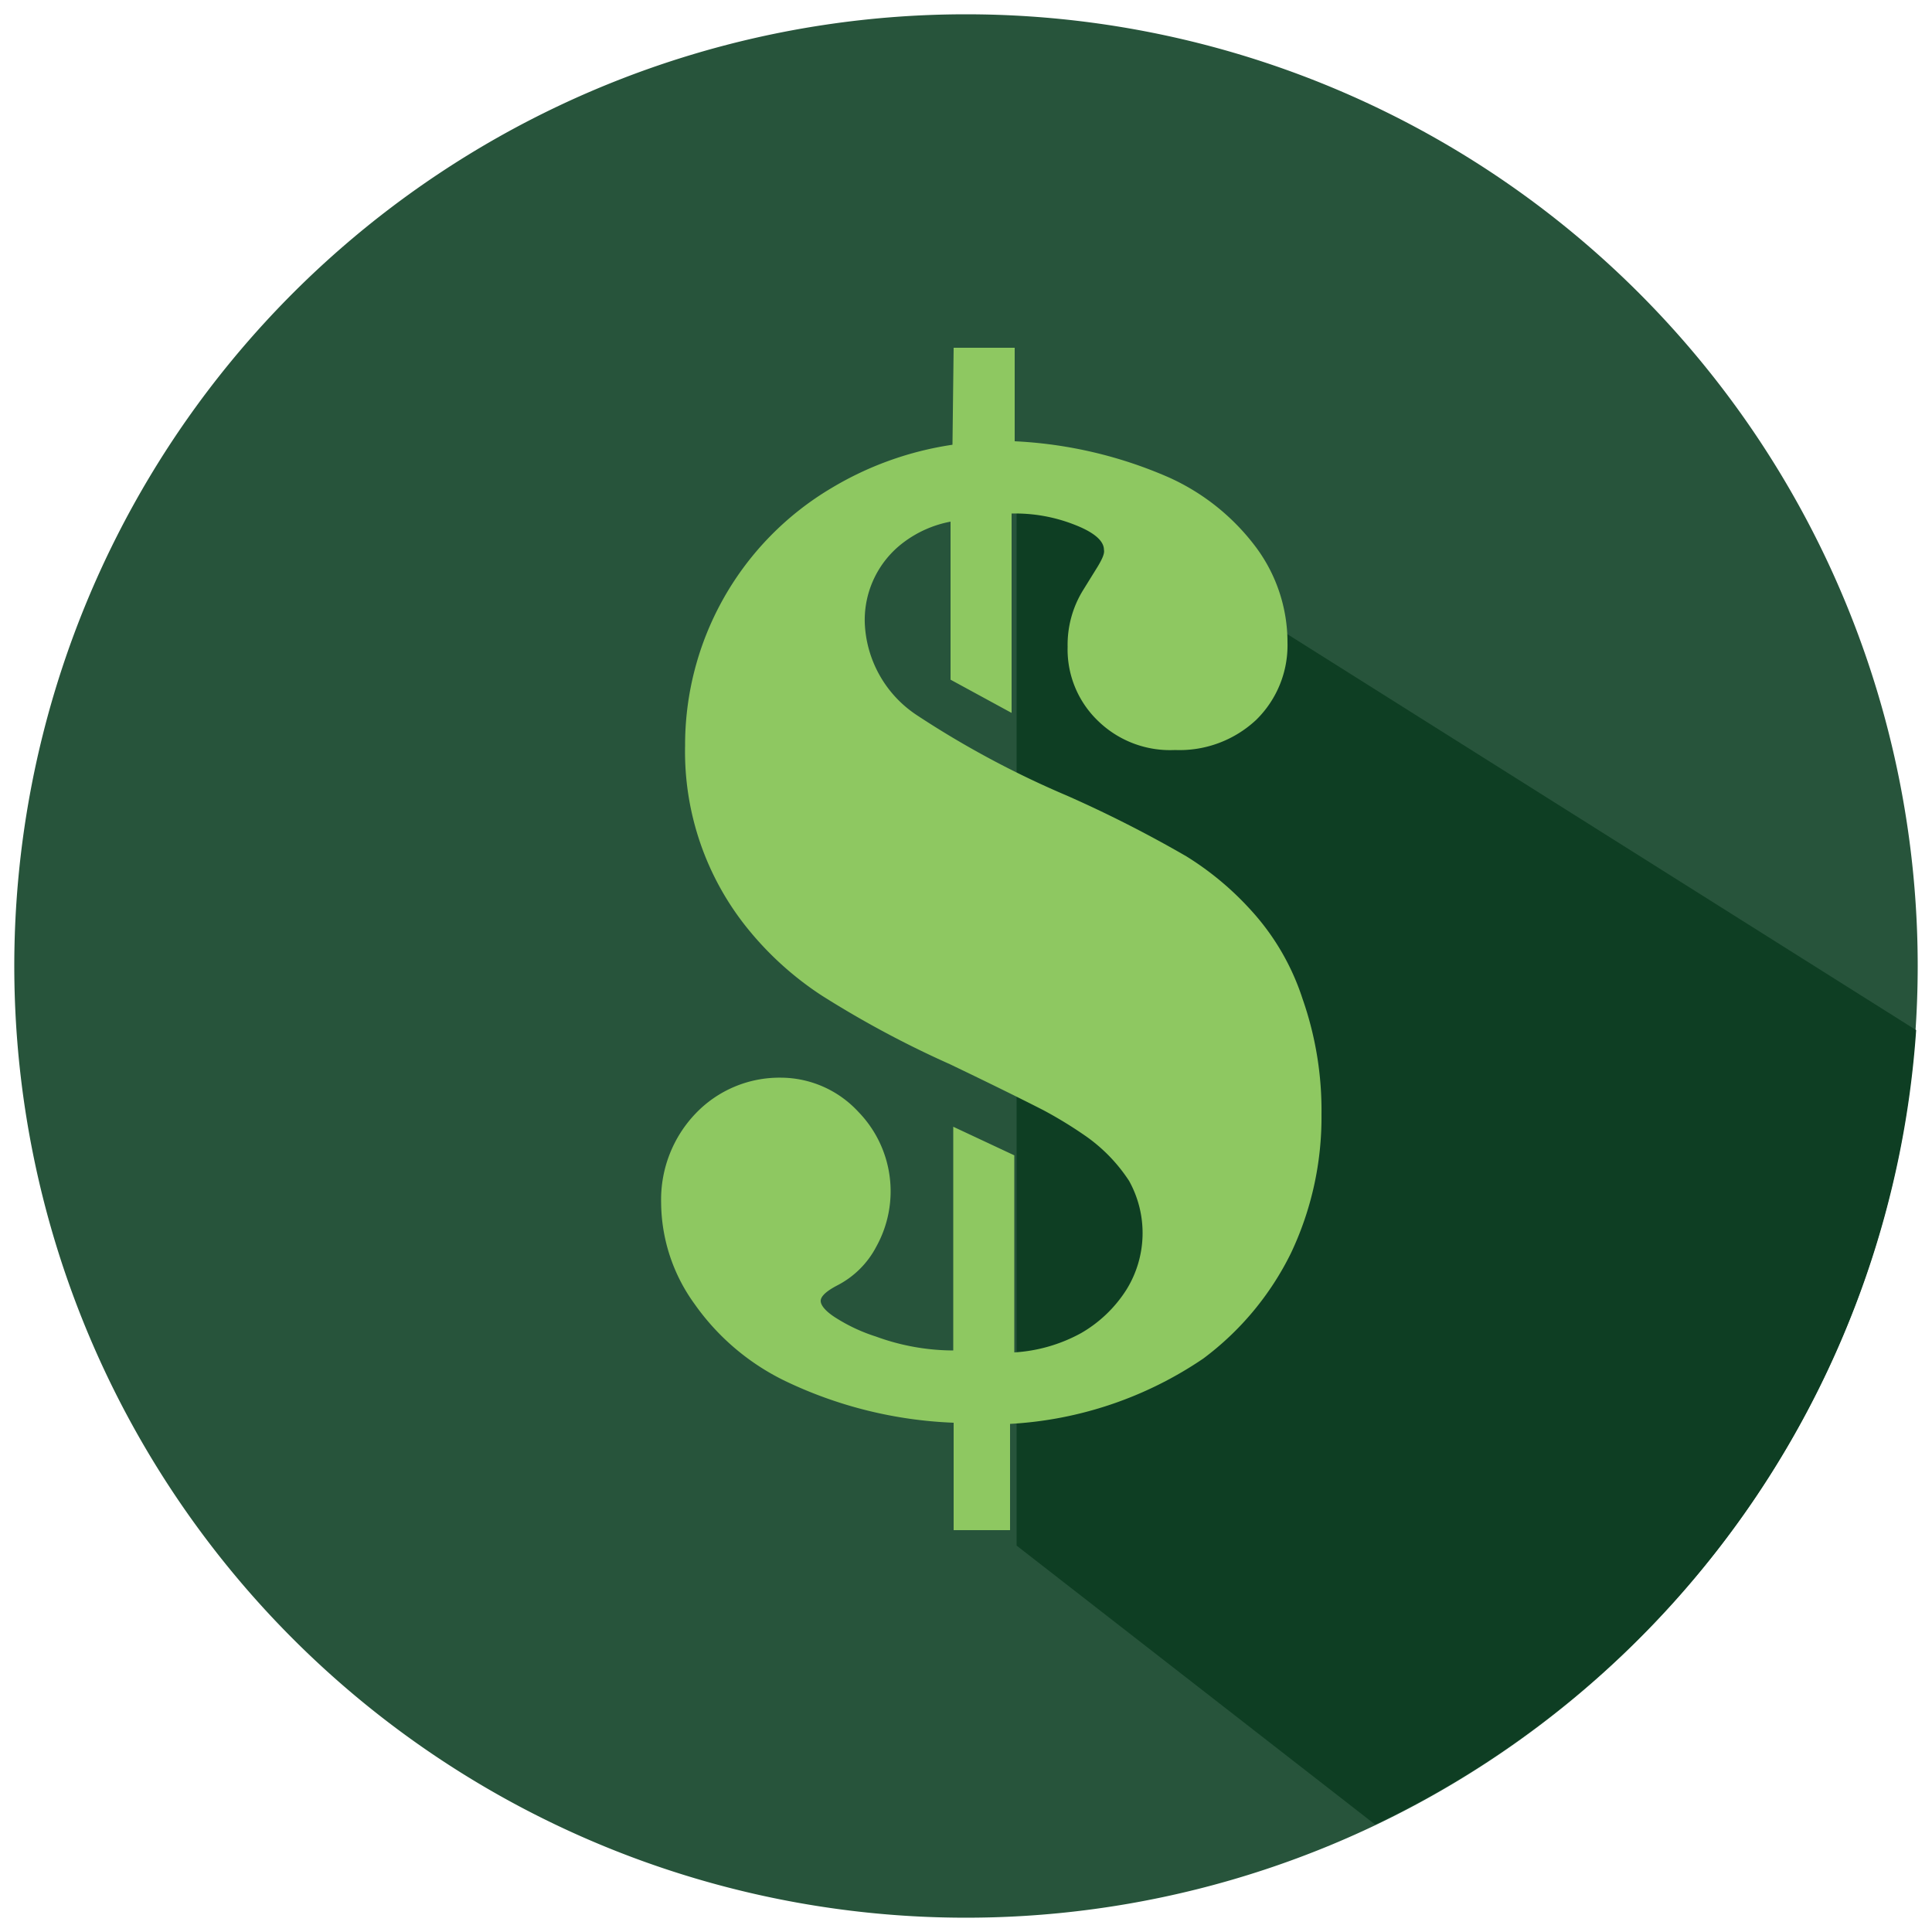 <svg id="Layer_1" data-name="Layer 1" xmlns="http://www.w3.org/2000/svg" viewBox="0 0 50 50"><path d="M49.63,25A24.63,24.63,0,1,1,25,.37,24.63,24.63,0,0,1,49.63,25Z" style="fill:#27543b"/><path d="M26.31,12l0,24.8,0,3.2,9.28,7.22a24.64,24.64,0,0,0,14-20.56Z" style="fill:#0e3e23"/><path d="M24.68,9h1.58v2.42a11.27,11.27,0,0,1,4,.94,5.77,5.77,0,0,1,2.25,1.81,4.12,4.12,0,0,1,.81,2.46,2.7,2.7,0,0,1-.81,2,2.9,2.9,0,0,1-2.1.78,2.67,2.67,0,0,1-2-.76,2.56,2.56,0,0,1-.78-1.91,2.69,2.69,0,0,1,.39-1.45l.39-.63c.12-.2.18-.34.16-.43,0-.24-.27-.46-.76-.65a4.19,4.19,0,0,0-1.63-.29v5.16l-1.58-.86V13.5a2.92,2.92,0,0,0-1.22.54,2.51,2.51,0,0,0-1,2.07,3,3,0,0,0,1.35,2.4,24.32,24.32,0,0,0,3.88,2.08,32,32,0,0,1,3.09,1.57,7.76,7.76,0,0,1,1.66,1.38,6.25,6.25,0,0,1,1.35,2.31,8.73,8.73,0,0,1,.49,3,8.2,8.2,0,0,1-.79,3.58,7.56,7.56,0,0,1-2.27,2.73,9.86,9.86,0,0,1-5,1.69V39.6H24.68V36.82a11.06,11.06,0,0,1-4.36-1.08,6.13,6.13,0,0,1-2.35-2,4.51,4.51,0,0,1-.86-2.62,3.22,3.22,0,0,1,.89-2.3,3,3,0,0,1,2.21-.93,2.74,2.74,0,0,1,2,.88,2.95,2.95,0,0,1,.47,3.49,2.35,2.35,0,0,1-1,1c-.31.16-.45.3-.44.42s.15.28.43.45a4.45,4.45,0,0,0,1,.46,5.87,5.87,0,0,0,2,.36V29.16l1.58.74V35a4.1,4.1,0,0,0,1.73-.5,3.4,3.4,0,0,0,1.17-1.12,2.78,2.78,0,0,0,.07-2.82,4.25,4.25,0,0,0-1.11-1.15A11,11,0,0,0,27,28.73c-.43-.22-1.23-.62-2.42-1.19a26.12,26.12,0,0,1-3.32-1.78,8.3,8.3,0,0,1-1.88-1.69,7.28,7.28,0,0,1-1.65-4.77,7.73,7.73,0,0,1,3.79-6.67,8.49,8.49,0,0,1,3.13-1.12Z" style="fill:#8ec861"/></svg>
